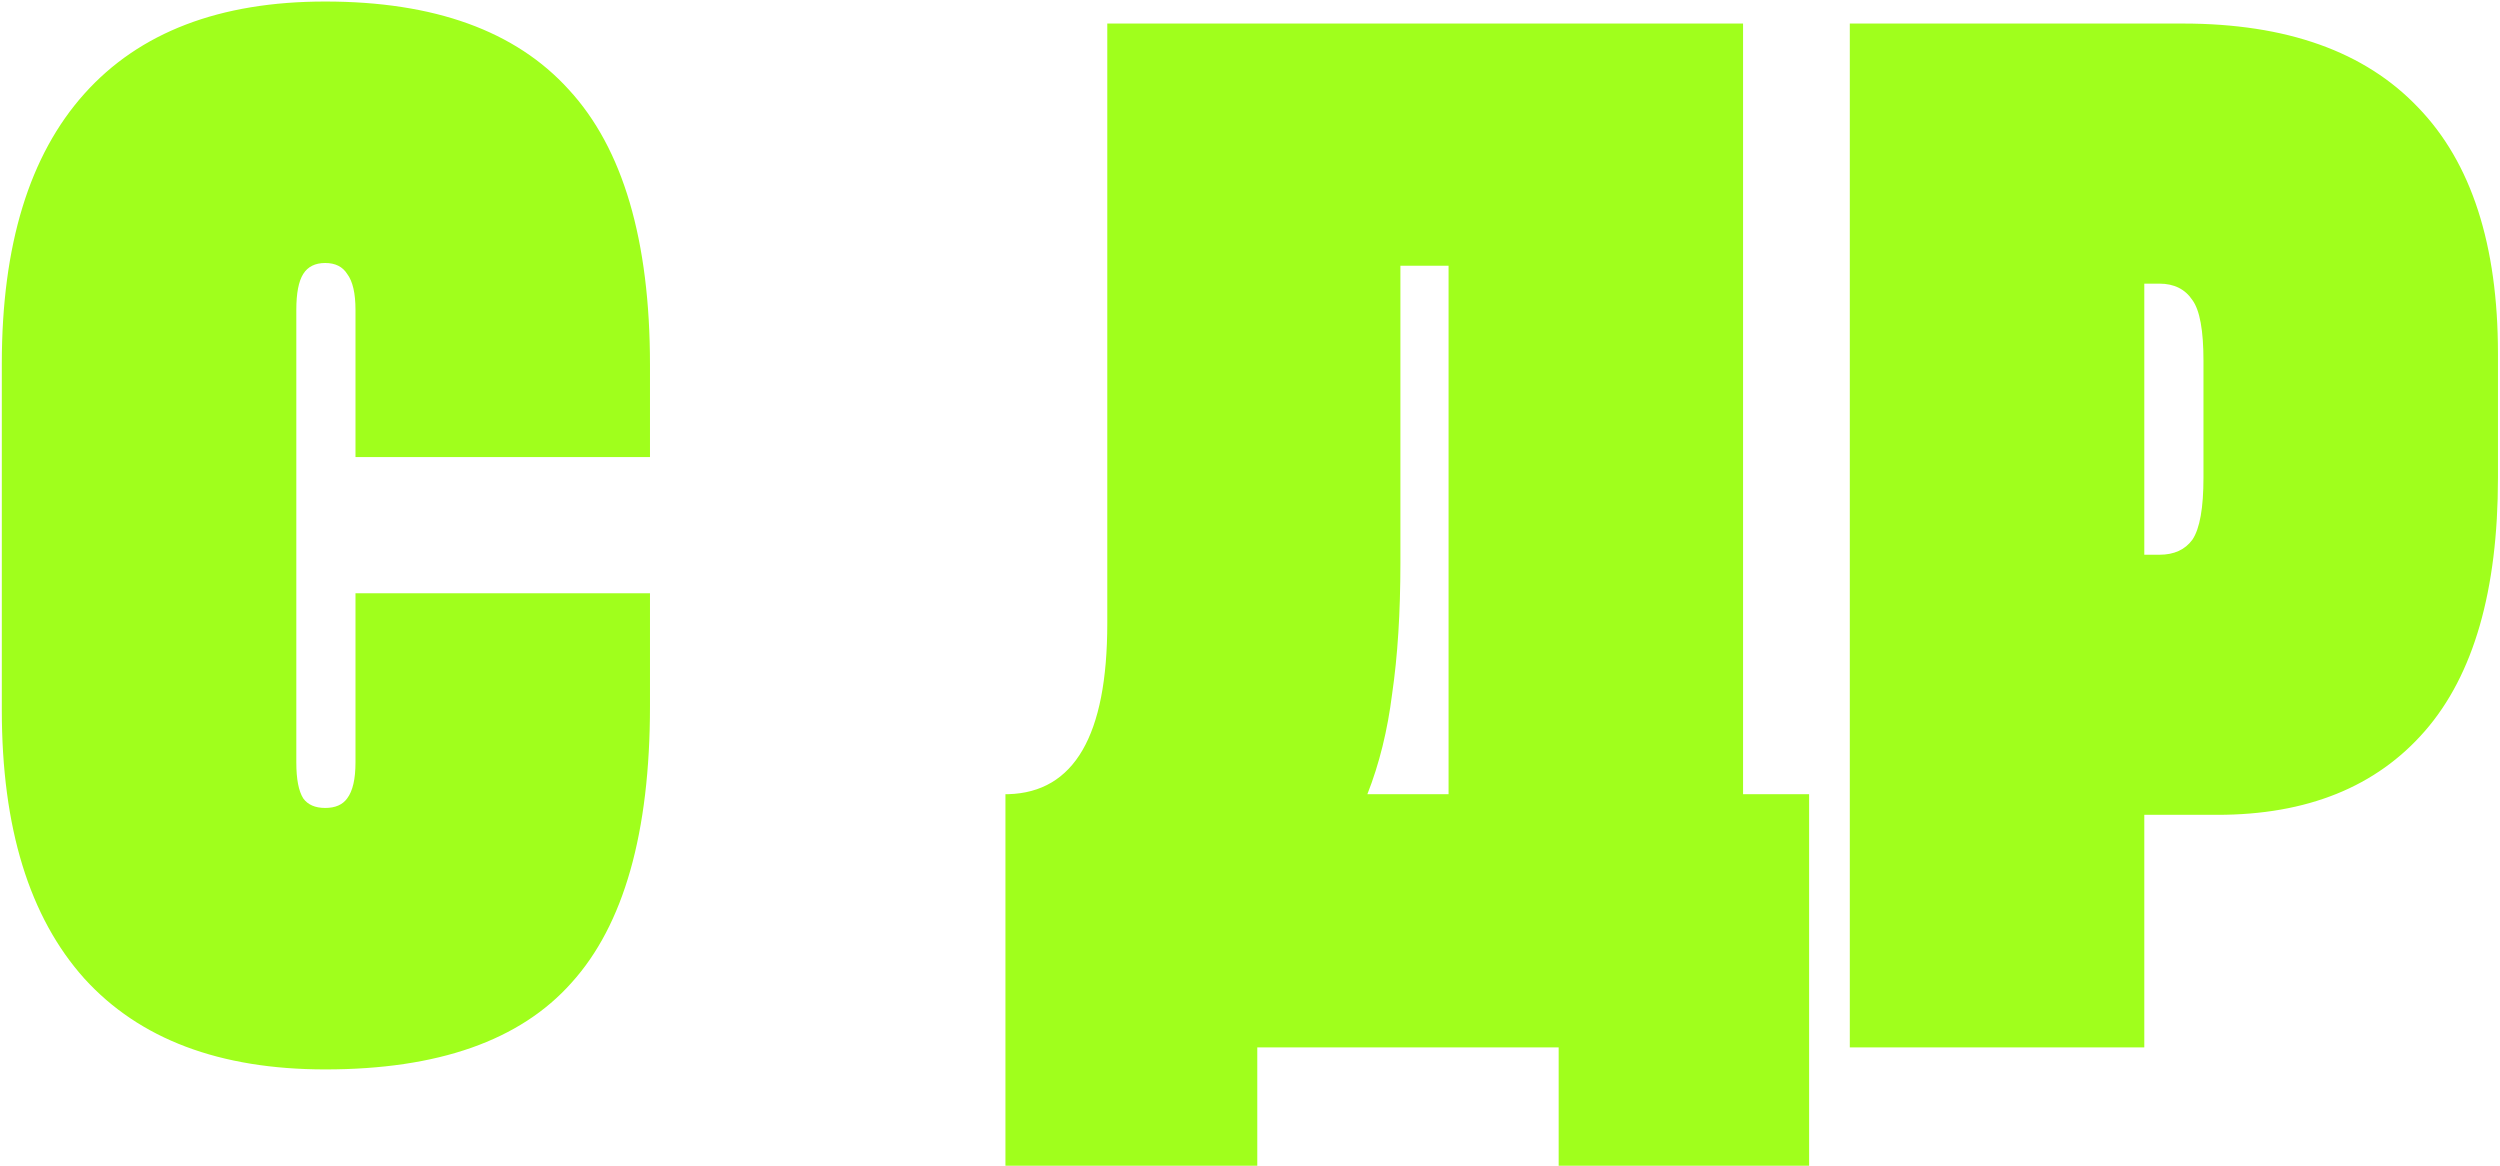 <?xml version="1.0" encoding="UTF-8"?> <svg xmlns="http://www.w3.org/2000/svg" width="654" height="305" viewBox="0 0 654 305" fill="none"><path d="M85.076 279.76C57.475 279.76 36.475 271.84 22.076 256C7.675 239.92 0.475 216.52 0.475 185.8V95.08C0.475 64.12 7.675 40.6 22.076 24.52C36.475 8.44 57.475 0.4 85.076 0.4C113.635 0.4 134.875 8.08 148.795 23.44C162.955 38.8 170.035 62.8 170.035 95.44V119.56H92.996V81.04C92.996 76.72 92.275 73.6 90.835 71.68C89.635 69.76 87.716 68.8 85.076 68.8C82.436 68.8 80.516 69.76 79.316 71.68C78.115 73.6 77.516 76.72 77.516 81.04V199.48C77.516 203.8 78.115 206.92 79.316 208.84C80.516 210.52 82.436 211.36 85.076 211.36C87.716 211.36 89.635 210.52 90.835 208.84C92.275 206.92 92.996 203.8 92.996 199.48V155.2H170.035V184.72C170.035 217.84 163.195 241.96 149.515 257.08C136.075 272.2 114.595 279.76 85.076 279.76ZM455.985 207.76H473.265V304.96H407.745V274H328.905V304.96H263.025V207.76H263.745C281.025 207.28 289.665 192.4 289.665 163.12V6.16H455.985V207.76ZM366.345 147.28C366.345 160.24 365.625 171.64 364.185 181.48C362.985 191.08 360.825 199.84 357.705 207.76H378.945V69.52H366.345V147.28ZM483.908 274V6.16H571.028C598.148 6.16 618.668 13.48 632.588 28.12C646.508 42.52 653.468 64 653.468 92.56V124.96C653.468 154.48 647.108 176.56 634.388 191.2C621.668 205.84 603.548 213.16 580.028 213.16H560.948V274H483.908ZM564.908 145.12C568.748 145.12 571.628 143.8 573.548 141.16C575.468 138.28 576.428 132.88 576.428 124.96V94.36C576.428 86.44 575.468 81.16 573.548 78.52C571.628 75.64 568.748 74.2 564.908 74.2H560.948V145.12H564.908Z" fill="#A0FF1C"></path></svg> 